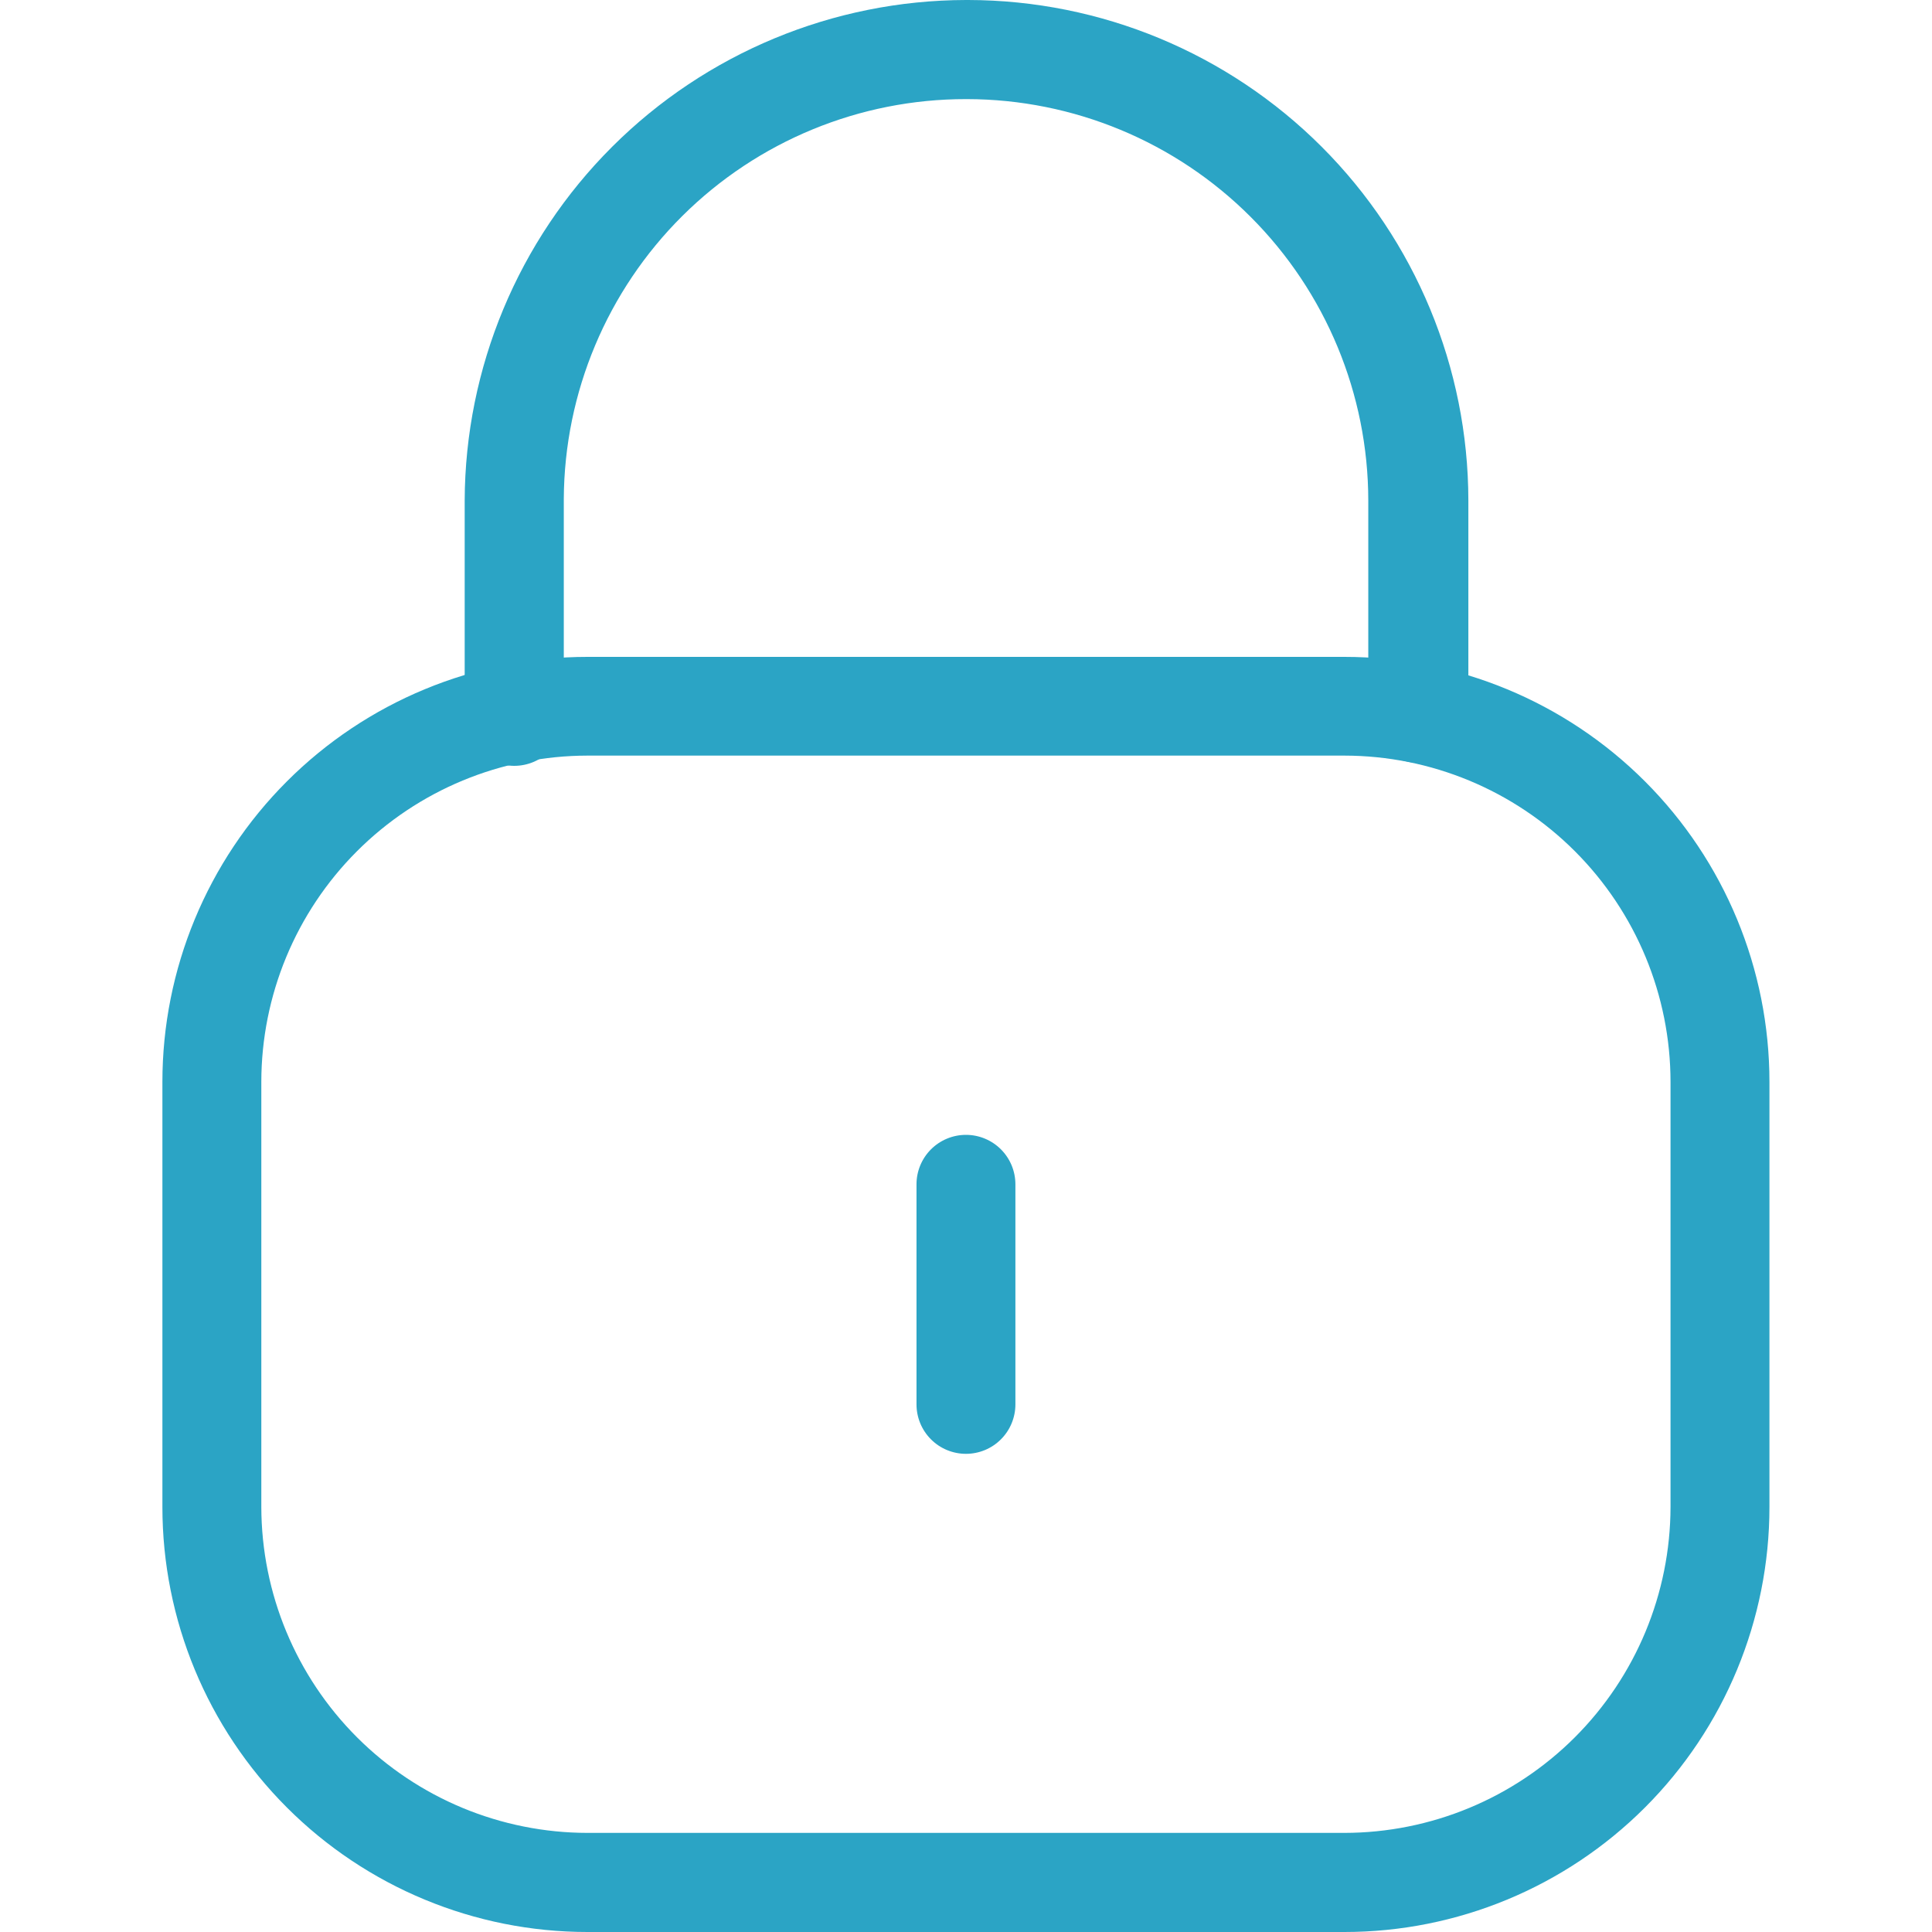 <svg width="100" height="100" viewBox="0 0 100 100" fill="none" xmlns="http://www.w3.org/2000/svg">
<path d="M73.392 39.48C72.71 39.48 72.057 39.209 71.575 38.727C71.093 38.245 70.822 37.592 70.822 36.91V25.91C70.817 20.402 68.627 15.121 64.733 11.226C60.84 7.33 55.56 5.138 50.052 5.13H50.002C44.503 5.125 39.225 7.297 35.323 11.173C31.422 15.048 29.214 20.311 29.182 25.81V36.91C29.204 37.26 29.154 37.611 29.035 37.942C28.916 38.272 28.73 38.574 28.49 38.83C28.25 39.086 27.959 39.29 27.637 39.429C27.315 39.568 26.968 39.64 26.617 39.64C26.266 39.64 25.919 39.568 25.596 39.429C25.274 39.29 24.984 39.086 24.744 38.83C24.503 38.574 24.318 38.272 24.199 37.942C24.08 37.611 24.03 37.26 24.052 36.91V25.91C24.076 19.039 26.819 12.456 31.681 7.601C36.544 2.746 43.13 0.013 50.002 0L50.112 0C56.977 0.011 63.557 2.743 68.411 7.598C73.264 12.453 75.994 19.035 76.002 25.9V36.9C76.003 37.242 75.936 37.58 75.805 37.896C75.674 38.212 75.482 38.498 75.239 38.738C74.996 38.978 74.707 39.168 74.39 39.295C74.073 39.422 73.734 39.485 73.392 39.48Z" fill="#2BA4C5"/>
<path d="M69.586 100H30.406C24.572 100 18.976 97.682 14.85 93.556C10.724 89.431 8.406 83.835 8.406 78V56C8.406 50.165 10.724 44.569 14.85 40.444C18.976 36.318 24.572 34 30.406 34H69.586C75.421 34 81.017 36.318 85.143 40.444C89.268 44.569 91.586 50.165 91.586 56V78C91.586 83.835 89.268 89.431 85.143 93.556C81.017 97.682 75.421 100 69.586 100V100ZM30.406 39.11C25.929 39.115 21.637 40.897 18.473 44.063C15.308 47.23 13.529 51.523 13.526 56V78C13.534 82.474 15.316 86.761 18.48 89.924C21.644 93.086 25.933 94.865 30.406 94.87H69.586C74.06 94.865 78.349 93.086 81.513 89.924C84.677 86.761 86.458 82.474 86.466 78V56C86.464 51.523 84.685 47.23 81.52 44.063C78.355 40.897 74.063 39.115 69.586 39.11H30.406Z" fill="#2BA4C5"/>
<path d="M49.998 75.25C49.319 75.25 48.667 74.981 48.187 74.5C47.707 74.02 47.438 73.369 47.438 72.69V61.3C47.438 60.964 47.504 60.631 47.632 60.321C47.761 60.01 47.95 59.728 48.187 59.49C48.425 59.252 48.707 59.064 49.018 58.935C49.328 58.806 49.661 58.74 49.998 58.74C50.334 58.74 50.667 58.806 50.977 58.935C51.288 59.064 51.57 59.252 51.808 59.49C52.045 59.728 52.234 60.01 52.363 60.321C52.491 60.631 52.557 60.964 52.557 61.3V72.69C52.557 73.369 52.288 74.02 51.808 74.5C51.328 74.981 50.676 75.25 49.998 75.25Z" fill="#2BA4C5"/>
</svg>

